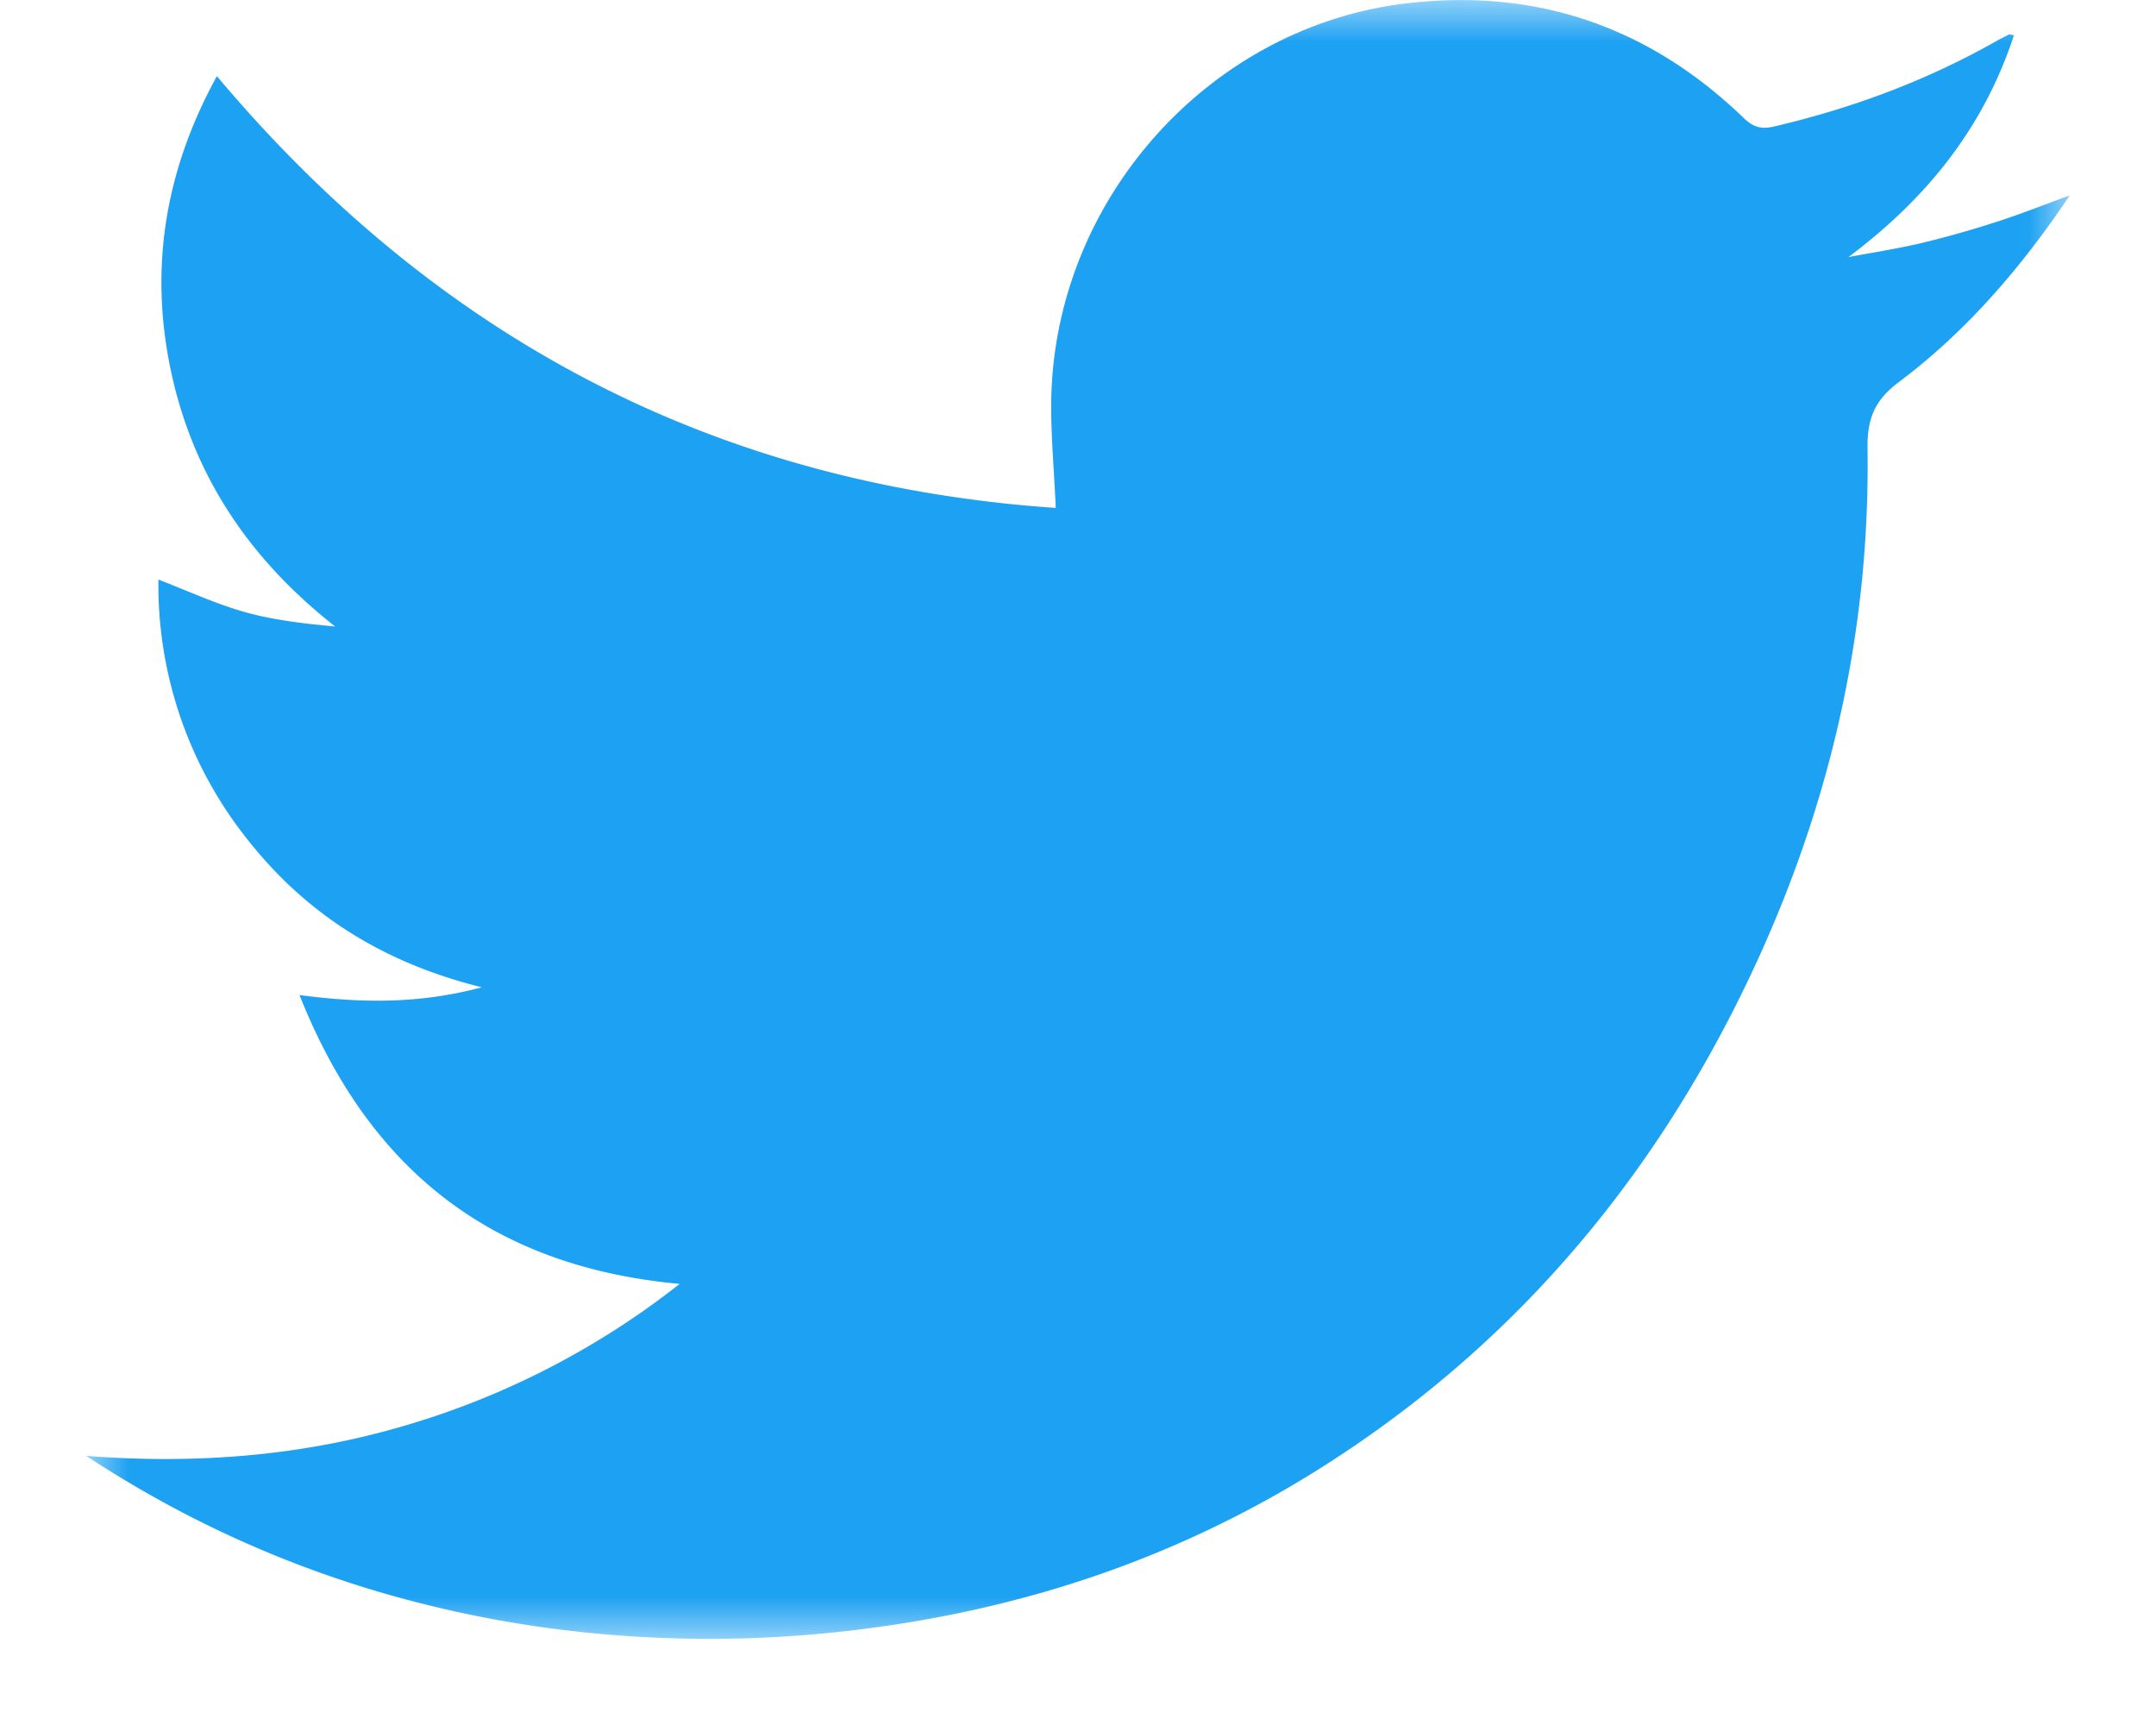 <svg width="25" height="20" viewBox="0 0 25 20" fill="none" xmlns="http://www.w3.org/2000/svg">
    <mask id="a" style="mask-type:alpha" maskUnits="userSpaceOnUse" x="1" y="0" width="23" height="19">
        <path fill-rule="evenodd" clip-rule="evenodd" d="M1 0h23v19H1V0z" fill="#fff"/>
    </mask>
    <g mask="url(#a)">
        <path fill-rule="evenodd" clip-rule="evenodd" d="M7.882 14.886c-2.166-.199-3.598-1.308-4.409-3.349.726.095 1.39.103 2.114-.09-1.139-.283-2.034-.842-2.722-1.72A4.73 4.73 0 0 1 1.837 6.72c.341.131.662.28.997.375.337.095.69.135 1.053.169-.975-.765-1.634-1.722-1.899-2.936-.263-1.208-.076-2.348.527-3.445 2.567 3.054 5.797 4.736 9.727 5.006-.019-.461-.064-.899-.05-1.335.079-2.287 1.854-4.24 4.1-4.513 1.51-.183 2.821.262 3.924 1.324.108.104.198.139.354.102.9-.21 1.756-.527 2.562-.981.053-.03.106-.058.16-.084.01-.005.026.002.061.005-.352 1.077-1.017 1.899-1.92 2.574.28-.053.562-.096.84-.161.291-.07.581-.152.867-.244.276-.088.546-.196.86-.31-.572.85-1.204 1.58-1.983 2.165-.276.207-.367.418-.362.77.031 2.152-.448 4.195-1.368 6.13-1.132 2.383-2.777 4.312-5.006 5.71-1.583.992-3.306 1.582-5.15 1.83a14 14 0 0 1-3.845-.005C4.385 18.595 2.62 17.944 1 16.88c1.219.094 2.42.011 3.597-.323a9.432 9.432 0 0 0 3.285-1.672z" fill="#1DA1F2"/>
    </g>
</svg>
